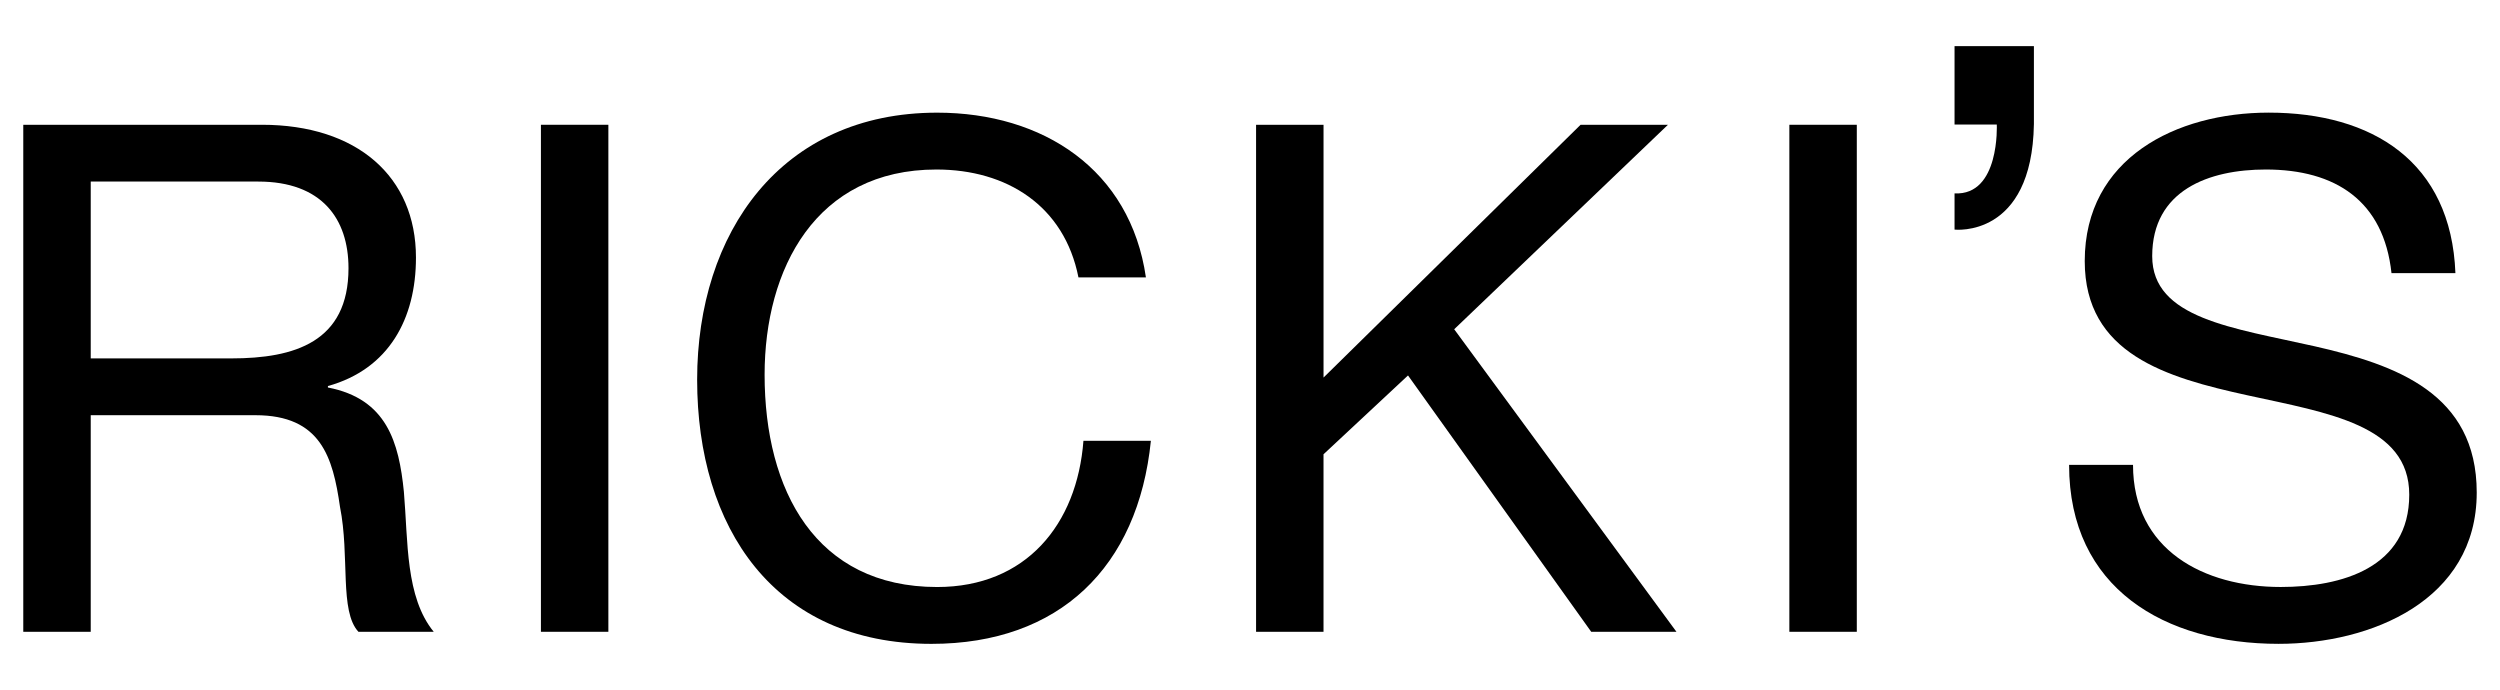 <?xml version="1.0" encoding="UTF-8"?>
<svg id="Layer_1" data-name="Layer 1" xmlns="http://www.w3.org/2000/svg" viewBox="0 0 167.584 46.252">
  <path d="M6.082,24.025v-11.854h11.234c4.236,0,6.045,2.476,6.045,5.807,0,4.951-3.618,6.047-7.855,6.047H6.082ZM1.56,42.352h4.522v-14.519h11.043c4.379,0,5.188,2.807,5.665,6.139.666,3.333-.048,6.998,1.238,8.38h5.046c-1.905-2.335-1.714-6.048-2-9.38-.333-3.33-1.143-6.233-5.093-6.997v-.096c4.094-1.142,5.902-4.52,5.902-8.614,0-5.427-3.95-8.901-10.329-8.901H1.56v33.987Z"/>
  <path d="M36.26,8.364h4.521v33.987h-4.521V8.364Z"/>
  <path d="M72.293,18.597c-.952-4.808-4.807-7.234-9.52-7.234-8.092,0-11.519,6.664-11.519,13.756,0,7.759,3.427,14.231,11.567,14.231,5.95,0,9.378-4.187,9.806-9.803h4.521c-.857,8.471-6.139,13.613-14.708,13.613-10.568,0-15.708-7.807-15.708-17.708,0-9.853,5.616-17.9,16.088-17.9,7.093,0,12.947,3.81,13.995,11.044h-4.523Z"/>
  <path d="M84.2,8.364h4.521v16.945l17.231-16.945h5.856l-14.328,13.707,14.898,20.28h-5.713l-12.281-17.184-5.664,5.283v11.901h-4.521V8.364Z"/>
  <path d="M119.947,8.364h4.521v33.987h-4.521V8.364Z"/>
  <path d="M160.311,18.313c-.523-4.859-3.761-6.95-8.426-6.95-3.808,0-7.615,1.381-7.615,5.807,0,4.189,5.425,4.807,10.9,6.044,5.426,1.238,10.854,3.141,10.854,9.805,0,7.235-7.094,10.14-13.282,10.14-7.616,0-14.043-3.715-14.043-11.998h4.285c0,5.714,4.761,8.187,9.901,8.187,4.095,0,8.616-1.284,8.616-6.188,0-4.664-5.426-5.474-10.852-6.663-5.427-1.189-10.901-2.762-10.901-8.995,0-6.905,6.141-9.952,12.328-9.952,6.95,0,12.233,3.285,12.52,10.761h-4.284Z"/>
  <path d="M131.02,3.091v5.259h2.832s.219,4.771-2.832,4.614v2.427s5.194.6,5.32-7.076V3.091h-5.32Z"/>
</svg>